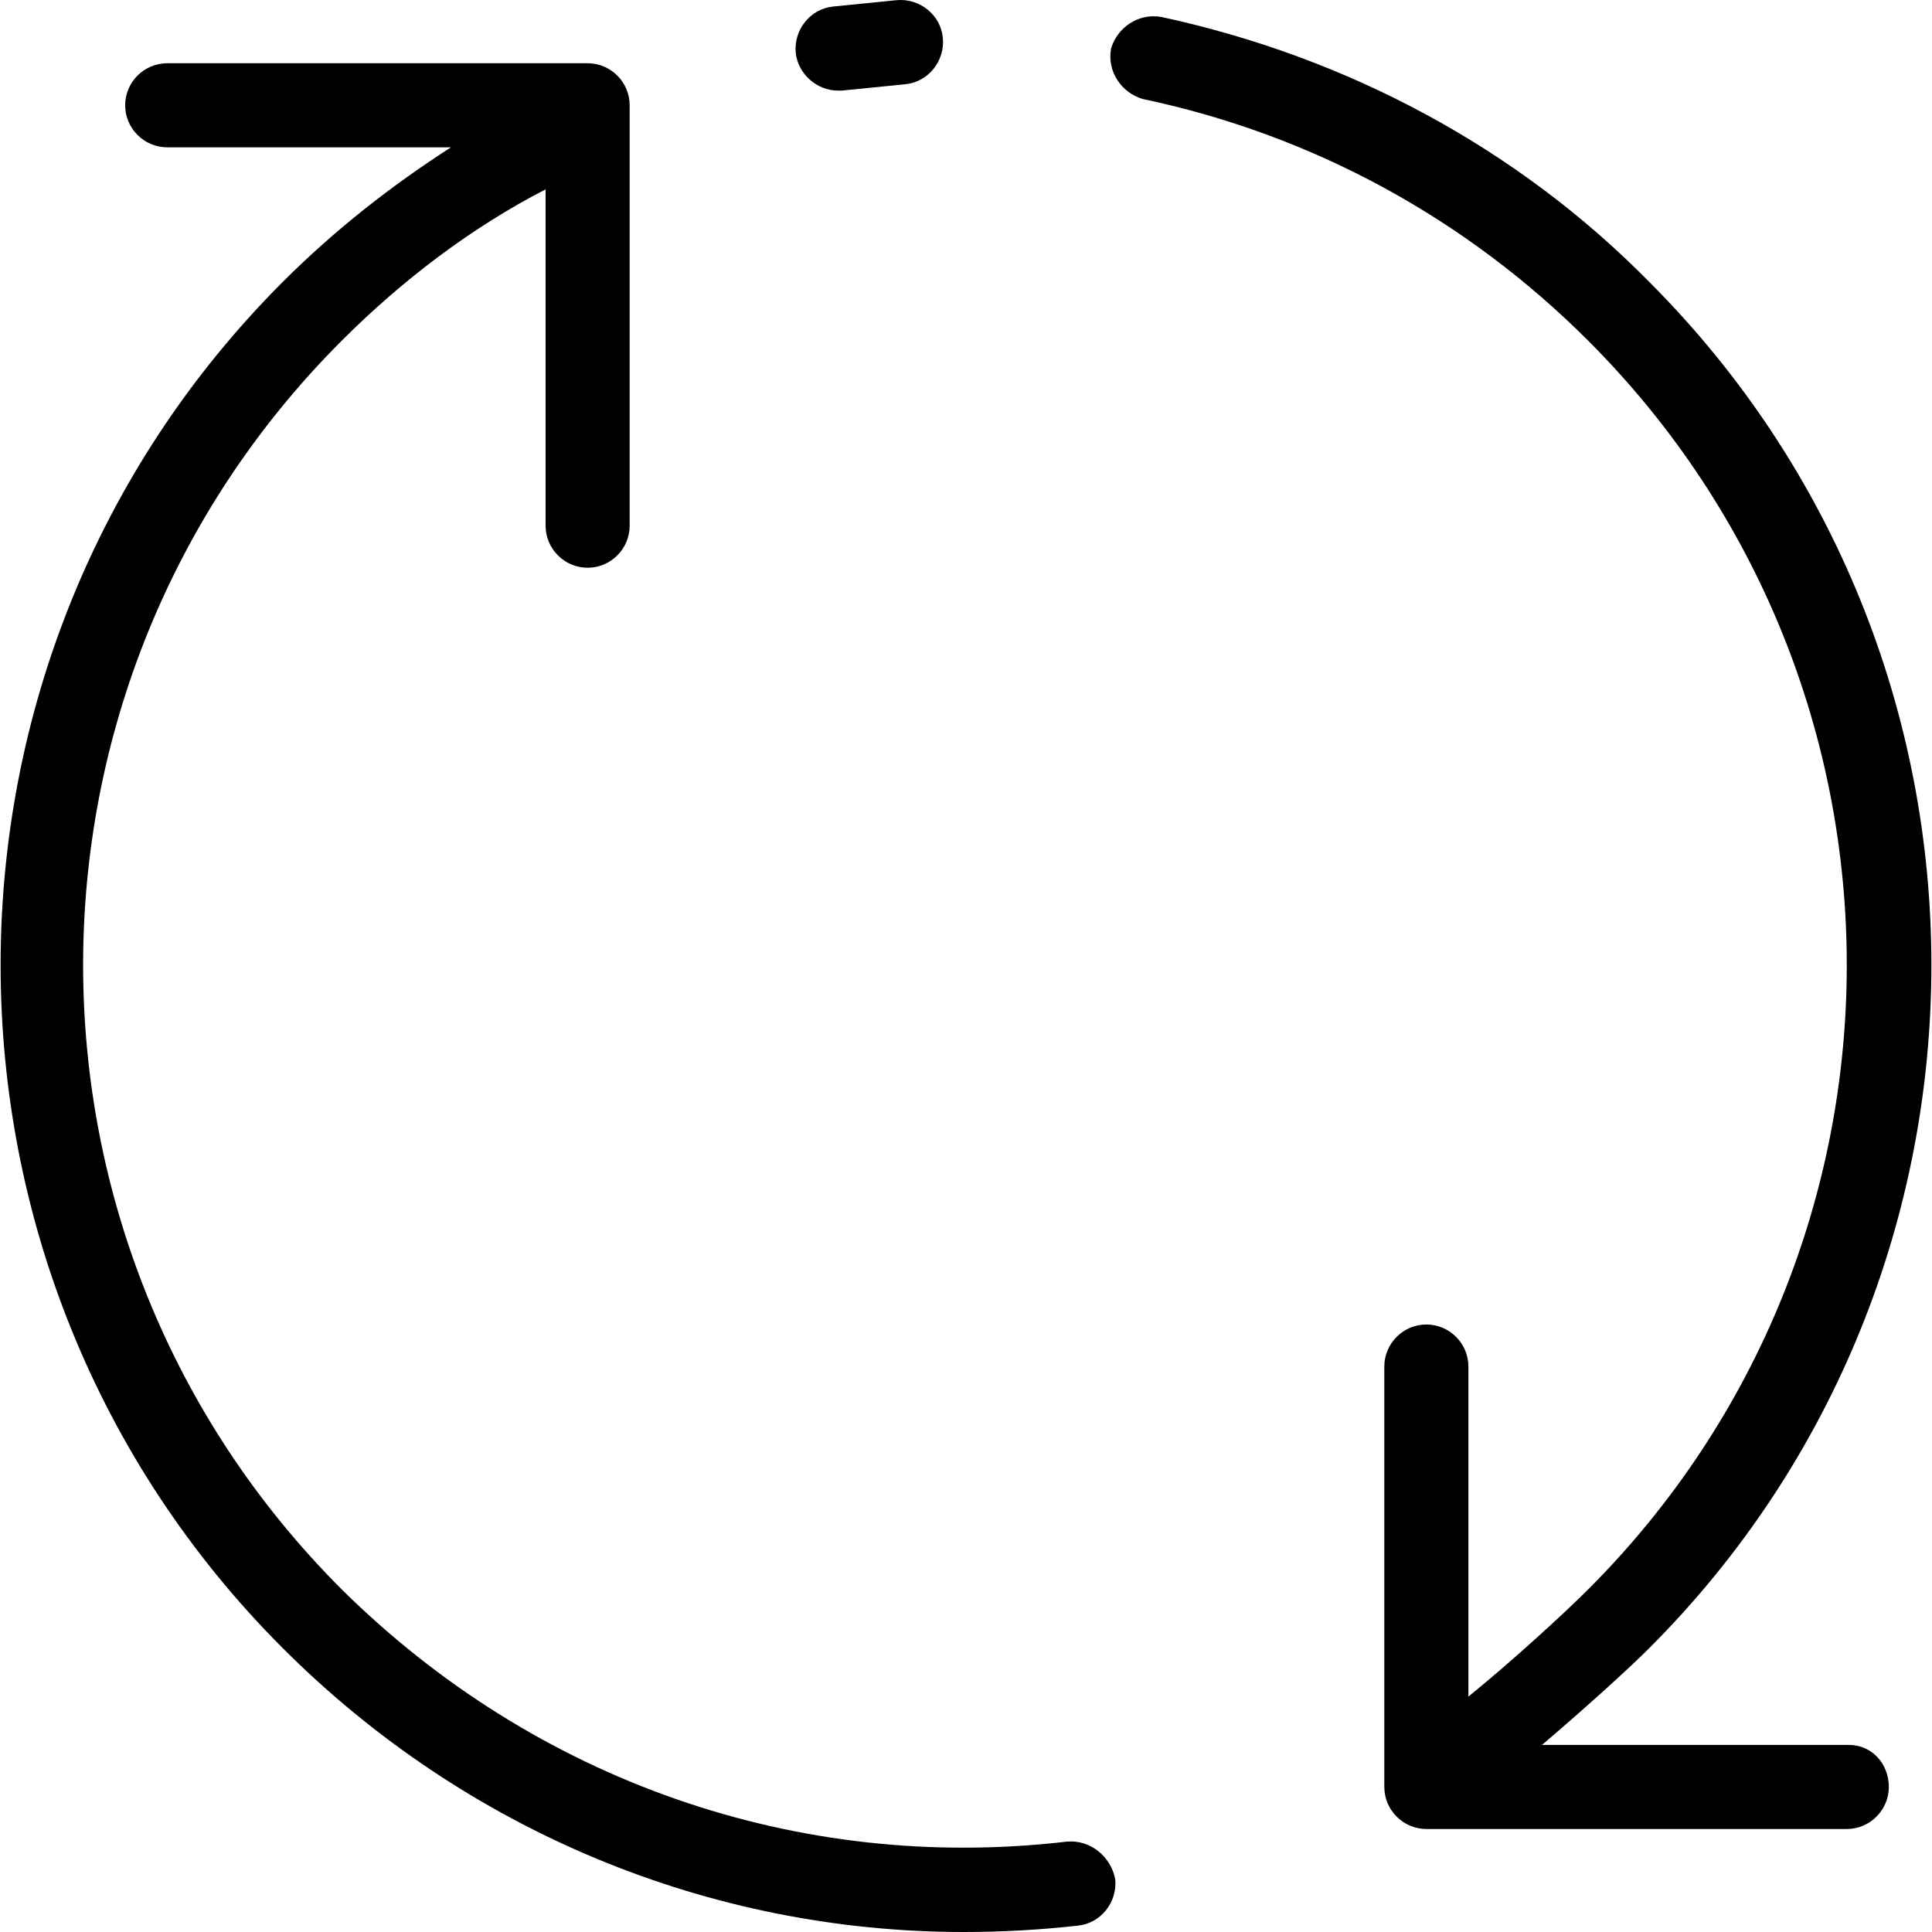 <?xml version="1.0" encoding="iso-8859-1"?>
<!-- Uploaded to: SVG Repo, www.svgrepo.com, Generator: SVG Repo Mixer Tools -->
<svg fill="#000000" height="800px" width="800px" version="1.1" id="Layer_1" xmlns="http://www.w3.org/2000/svg" xmlns:xlink="http://www.w3.org/1999/xlink" 
	 viewBox="0 0 367.634 367.634" xml:space="preserve">
<g>
	<g>
		<g>
			<path d="M351.817,332.034h-58.4c8-6.8,16.4-14.4,20.4-18.4c71.6-71.6,71.6-188.4,0-260c-25.2-25.6-57.6-42.8-92.8-50.4
				c-4.4-0.8-8.4,2-9.6,6c-0.8,4.4,2,8.4,6,9.6c32.4,6.8,61.6,22.8,84.8,46c65.6,65.6,65.6,172,0,237.6
				c-4.4,4.4-14.4,13.6-22.8,20.4v-62.8c0-4.4-3.6-8-8-8c-4.4,0-8,3.6-8,8v80c0,4.4,3.6,8,8,8h80c4.4,0,8-3.6,8-8
				C359.417,335.634,356.217,332.034,351.817,332.034z"/>
			<path d="M203.017,350.434c-51.2,6-101.2-11.6-138-48c-65.6-65.6-65.6-172,0-237.6c11.6-11.6,24.8-21.6,38.8-28.8v64
				c0,4.4,3.6,8,8,8c4.4,0,8-3.6,8-8v-80c0-4.4-3.6-8-8-8h-80c-4.4,0-8,3.6-8,8s3.6,8,8,8h54c-11.2,7.2-22,15.6-32,25.6
				c-71.6,71.6-71.6,188.4,0,260c34.8,34.8,81.2,54,129.6,54c7.2,0,14.4-0.4,21.6-1.2c4.4-0.4,7.6-4.4,7.2-8.8
				C211.417,353.234,207.417,350.034,203.017,350.434z"/>
			<path d="M159.417,17.234c0.4,0,0.4,0,0.8,0l12-1.2c4.4-0.4,7.6-4.4,7.2-8.8c-0.4-4.4-4.4-7.6-8.8-7.2l-12,1.2
				c-4.4,0.4-7.6,4.4-7.2,8.8C151.817,14.034,155.417,17.234,159.417,17.234z"/>
		</g>
	</g>
</g>
</svg>